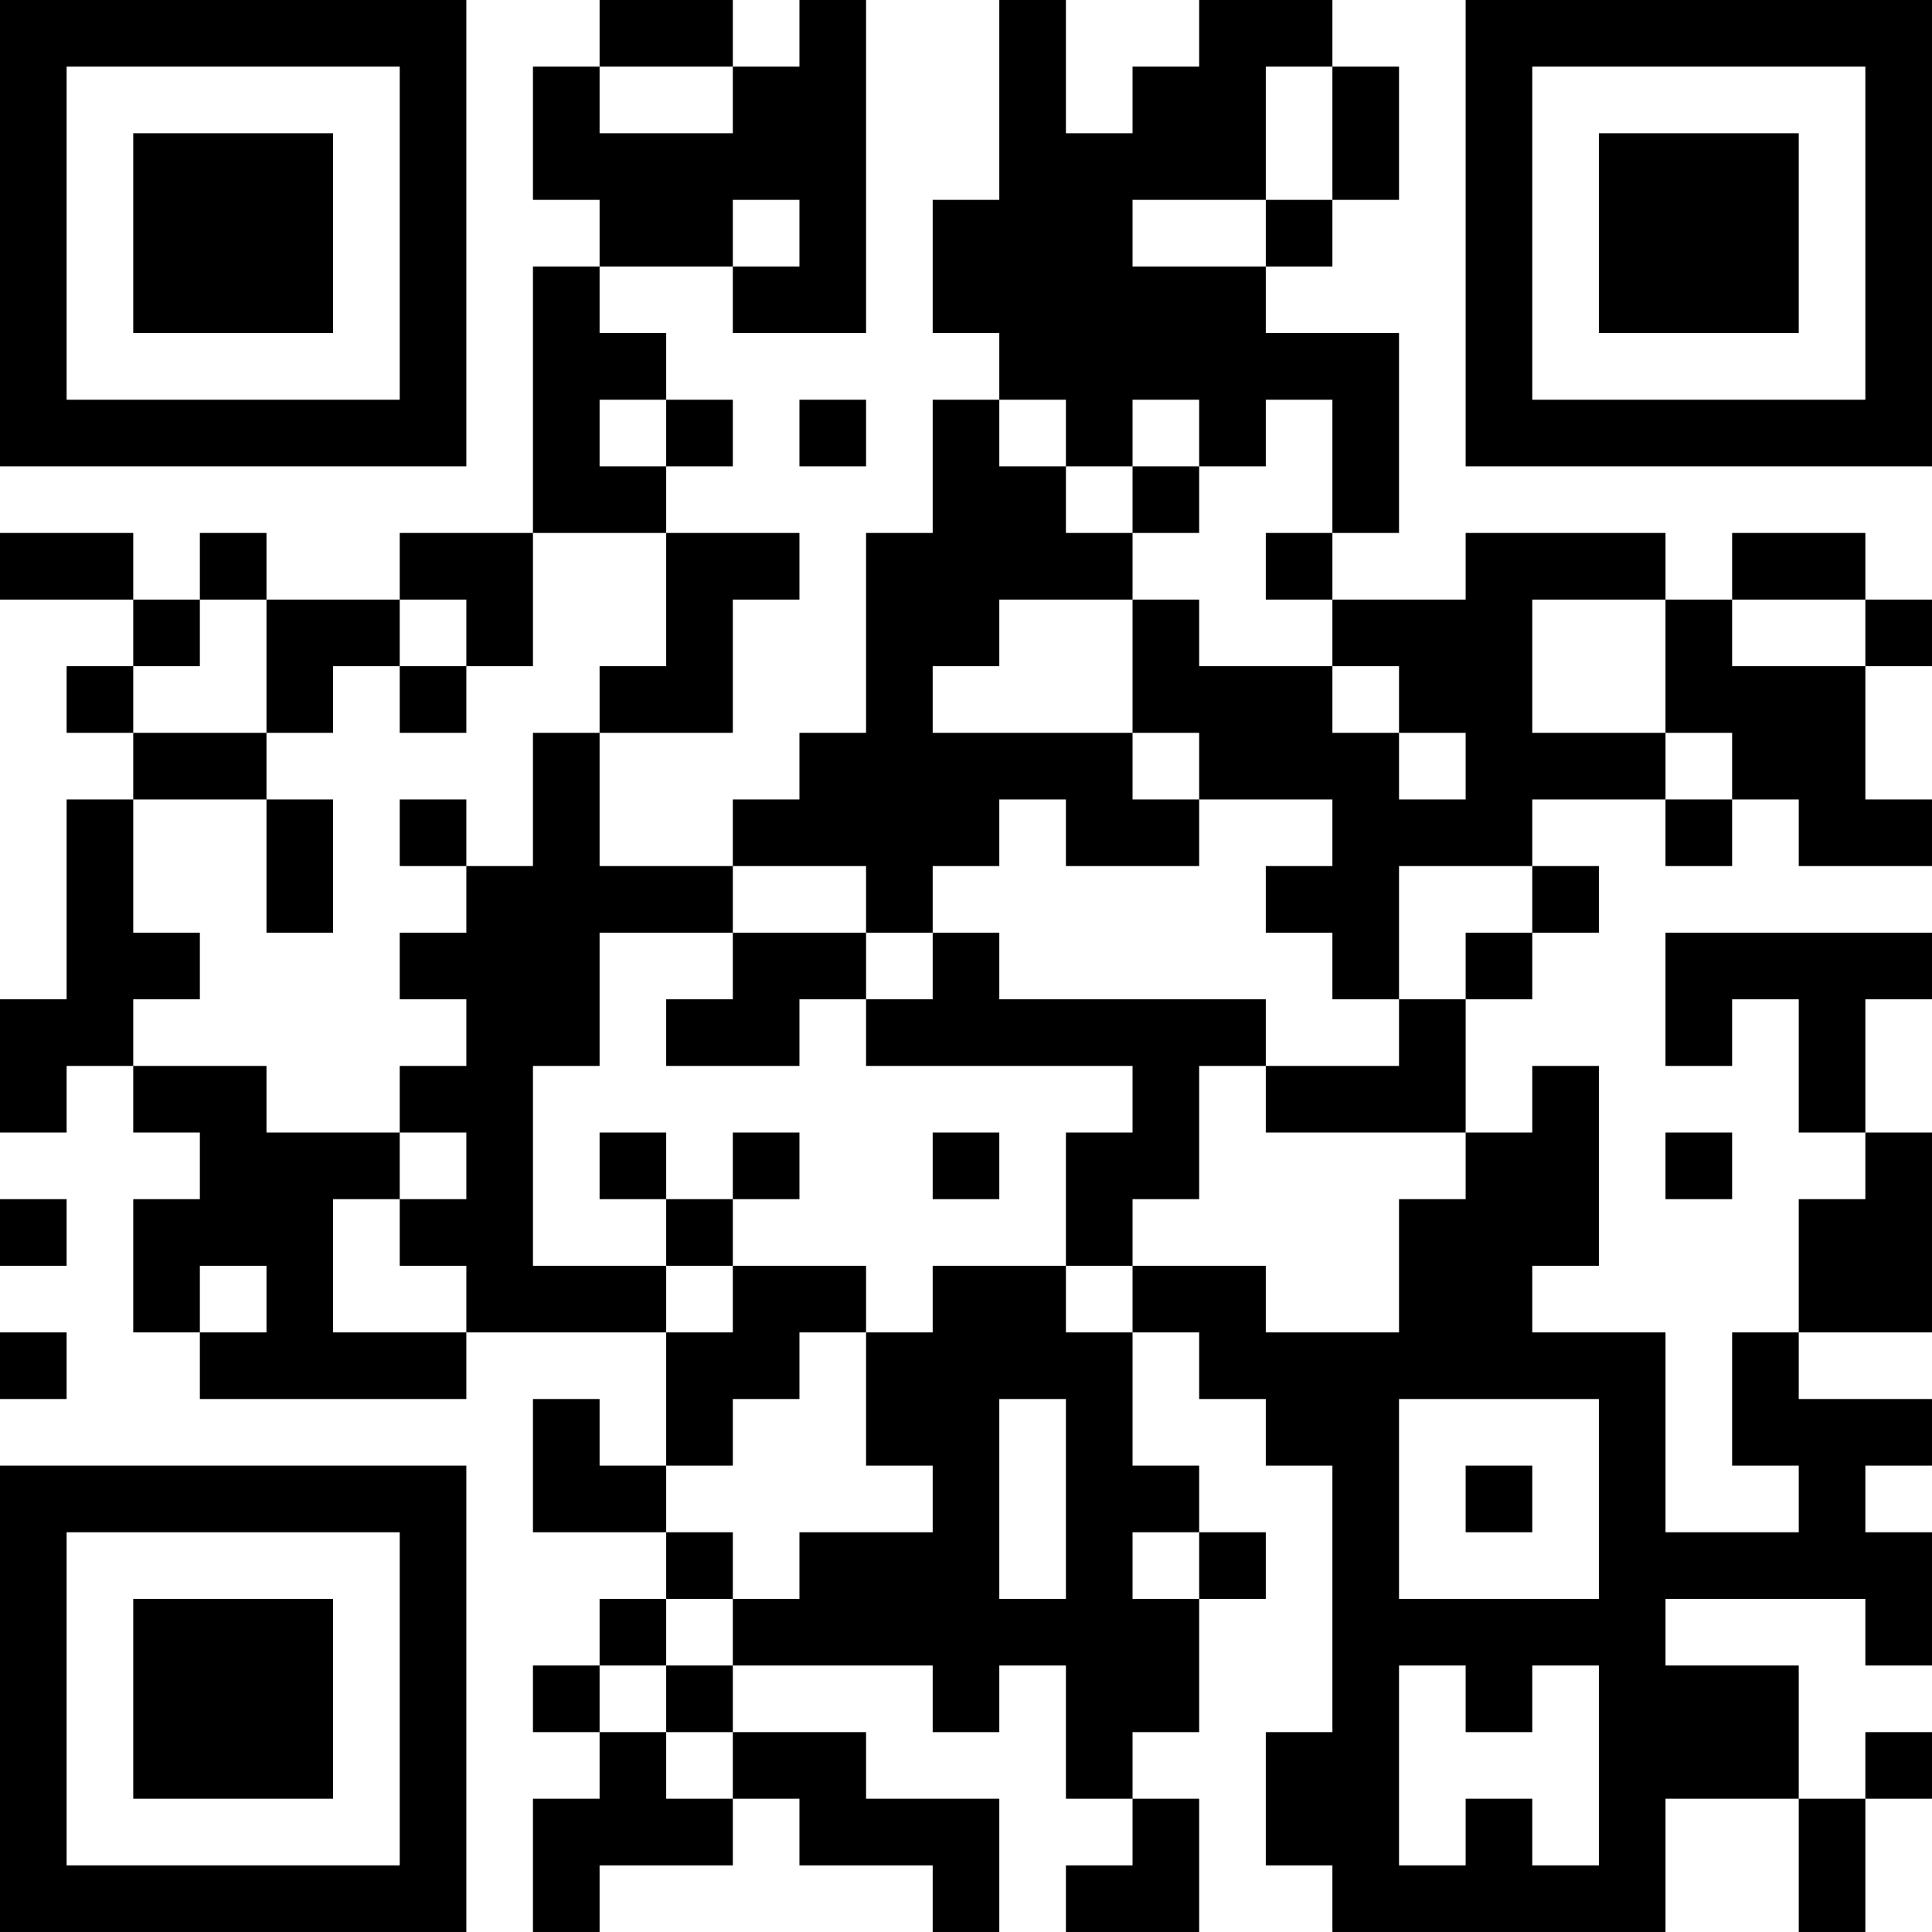 <?xml version="1.0" encoding="UTF-8"?>
<svg xmlns="http://www.w3.org/2000/svg" version="1.1" width="400" height="400" viewBox="0 0 400 400"><rect x="0" y="0" width="400" height="400" fill="#ffffff"/><g transform="scale(13.793)"><g transform="translate(0,0)"><path fill-rule="evenodd" d="M9 0L9 1L8 1L8 3L9 3L9 4L8 4L8 8L6 8L6 9L4 9L4 8L3 8L3 9L2 9L2 8L0 8L0 9L2 9L2 10L1 10L1 11L2 11L2 12L1 12L1 15L0 15L0 17L1 17L1 16L2 16L2 17L3 17L3 18L2 18L2 20L3 20L3 21L7 21L7 20L10 20L10 22L9 22L9 21L8 21L8 23L10 23L10 24L9 24L9 25L8 25L8 26L9 26L9 27L8 27L8 29L9 29L9 28L11 28L11 27L12 27L12 28L14 28L14 29L15 29L15 27L13 27L13 26L11 26L11 25L14 25L14 26L15 26L15 25L16 25L16 27L17 27L17 28L16 28L16 29L18 29L18 27L17 27L17 26L18 26L18 24L19 24L19 23L18 23L18 22L17 22L17 20L18 20L18 21L19 21L19 22L20 22L20 26L19 26L19 28L20 28L20 29L25 29L25 27L27 27L27 29L28 29L28 27L29 27L29 26L28 26L28 27L27 27L27 25L25 25L25 24L28 24L28 25L29 25L29 23L28 23L28 22L29 22L29 21L27 21L27 20L29 20L29 17L28 17L28 15L29 15L29 14L25 14L25 16L26 16L26 15L27 15L27 17L28 17L28 18L27 18L27 20L26 20L26 22L27 22L27 23L25 23L25 20L23 20L23 19L24 19L24 16L23 16L23 17L22 17L22 15L23 15L23 14L24 14L24 13L23 13L23 12L25 12L25 13L26 13L26 12L27 12L27 13L29 13L29 12L28 12L28 10L29 10L29 9L28 9L28 8L26 8L26 9L25 9L25 8L22 8L22 9L20 9L20 8L21 8L21 5L19 5L19 4L20 4L20 3L21 3L21 1L20 1L20 0L18 0L18 1L17 1L17 2L16 2L16 0L15 0L15 3L14 3L14 5L15 5L15 6L14 6L14 8L13 8L13 11L12 11L12 12L11 12L11 13L9 13L9 11L11 11L11 9L12 9L12 8L10 8L10 7L11 7L11 6L10 6L10 5L9 5L9 4L11 4L11 5L13 5L13 0L12 0L12 1L11 1L11 0ZM9 1L9 2L11 2L11 1ZM19 1L19 3L17 3L17 4L19 4L19 3L20 3L20 1ZM11 3L11 4L12 4L12 3ZM9 6L9 7L10 7L10 6ZM12 6L12 7L13 7L13 6ZM15 6L15 7L16 7L16 8L17 8L17 9L15 9L15 10L14 10L14 11L17 11L17 12L18 12L18 13L16 13L16 12L15 12L15 13L14 13L14 14L13 14L13 13L11 13L11 14L9 14L9 16L8 16L8 19L10 19L10 20L11 20L11 19L13 19L13 20L12 20L12 21L11 21L11 22L10 22L10 23L11 23L11 24L10 24L10 25L9 25L9 26L10 26L10 27L11 27L11 26L10 26L10 25L11 25L11 24L12 24L12 23L14 23L14 22L13 22L13 20L14 20L14 19L16 19L16 20L17 20L17 19L19 19L19 20L21 20L21 18L22 18L22 17L19 17L19 16L21 16L21 15L22 15L22 14L23 14L23 13L21 13L21 15L20 15L20 14L19 14L19 13L20 13L20 12L18 12L18 11L17 11L17 9L18 9L18 10L20 10L20 11L21 11L21 12L22 12L22 11L21 11L21 10L20 10L20 9L19 9L19 8L20 8L20 6L19 6L19 7L18 7L18 6L17 6L17 7L16 7L16 6ZM17 7L17 8L18 8L18 7ZM8 8L8 10L7 10L7 9L6 9L6 10L5 10L5 11L4 11L4 9L3 9L3 10L2 10L2 11L4 11L4 12L2 12L2 14L3 14L3 15L2 15L2 16L4 16L4 17L6 17L6 18L5 18L5 20L7 20L7 19L6 19L6 18L7 18L7 17L6 17L6 16L7 16L7 15L6 15L6 14L7 14L7 13L8 13L8 11L9 11L9 10L10 10L10 8ZM23 9L23 11L25 11L25 12L26 12L26 11L25 11L25 9ZM26 9L26 10L28 10L28 9ZM6 10L6 11L7 11L7 10ZM4 12L4 14L5 14L5 12ZM6 12L6 13L7 13L7 12ZM11 14L11 15L10 15L10 16L12 16L12 15L13 15L13 16L17 16L17 17L16 17L16 19L17 19L17 18L18 18L18 16L19 16L19 15L15 15L15 14L14 14L14 15L13 15L13 14ZM9 17L9 18L10 18L10 19L11 19L11 18L12 18L12 17L11 17L11 18L10 18L10 17ZM14 17L14 18L15 18L15 17ZM25 17L25 18L26 18L26 17ZM0 18L0 19L1 19L1 18ZM3 19L3 20L4 20L4 19ZM0 20L0 21L1 21L1 20ZM15 21L15 24L16 24L16 21ZM21 21L21 24L24 24L24 21ZM22 22L22 23L23 23L23 22ZM17 23L17 24L18 24L18 23ZM21 25L21 28L22 28L22 27L23 27L23 28L24 28L24 25L23 25L23 26L22 26L22 25ZM0 0L0 7L7 7L7 0ZM1 1L1 6L6 6L6 1ZM2 2L2 5L5 5L5 2ZM22 0L22 7L29 7L29 0ZM23 1L23 6L28 6L28 1ZM24 2L24 5L27 5L27 2ZM0 22L0 29L7 29L7 22ZM1 23L1 28L6 28L6 23ZM2 24L2 27L5 27L5 24Z" fill="#000000"/></g></g></svg>
